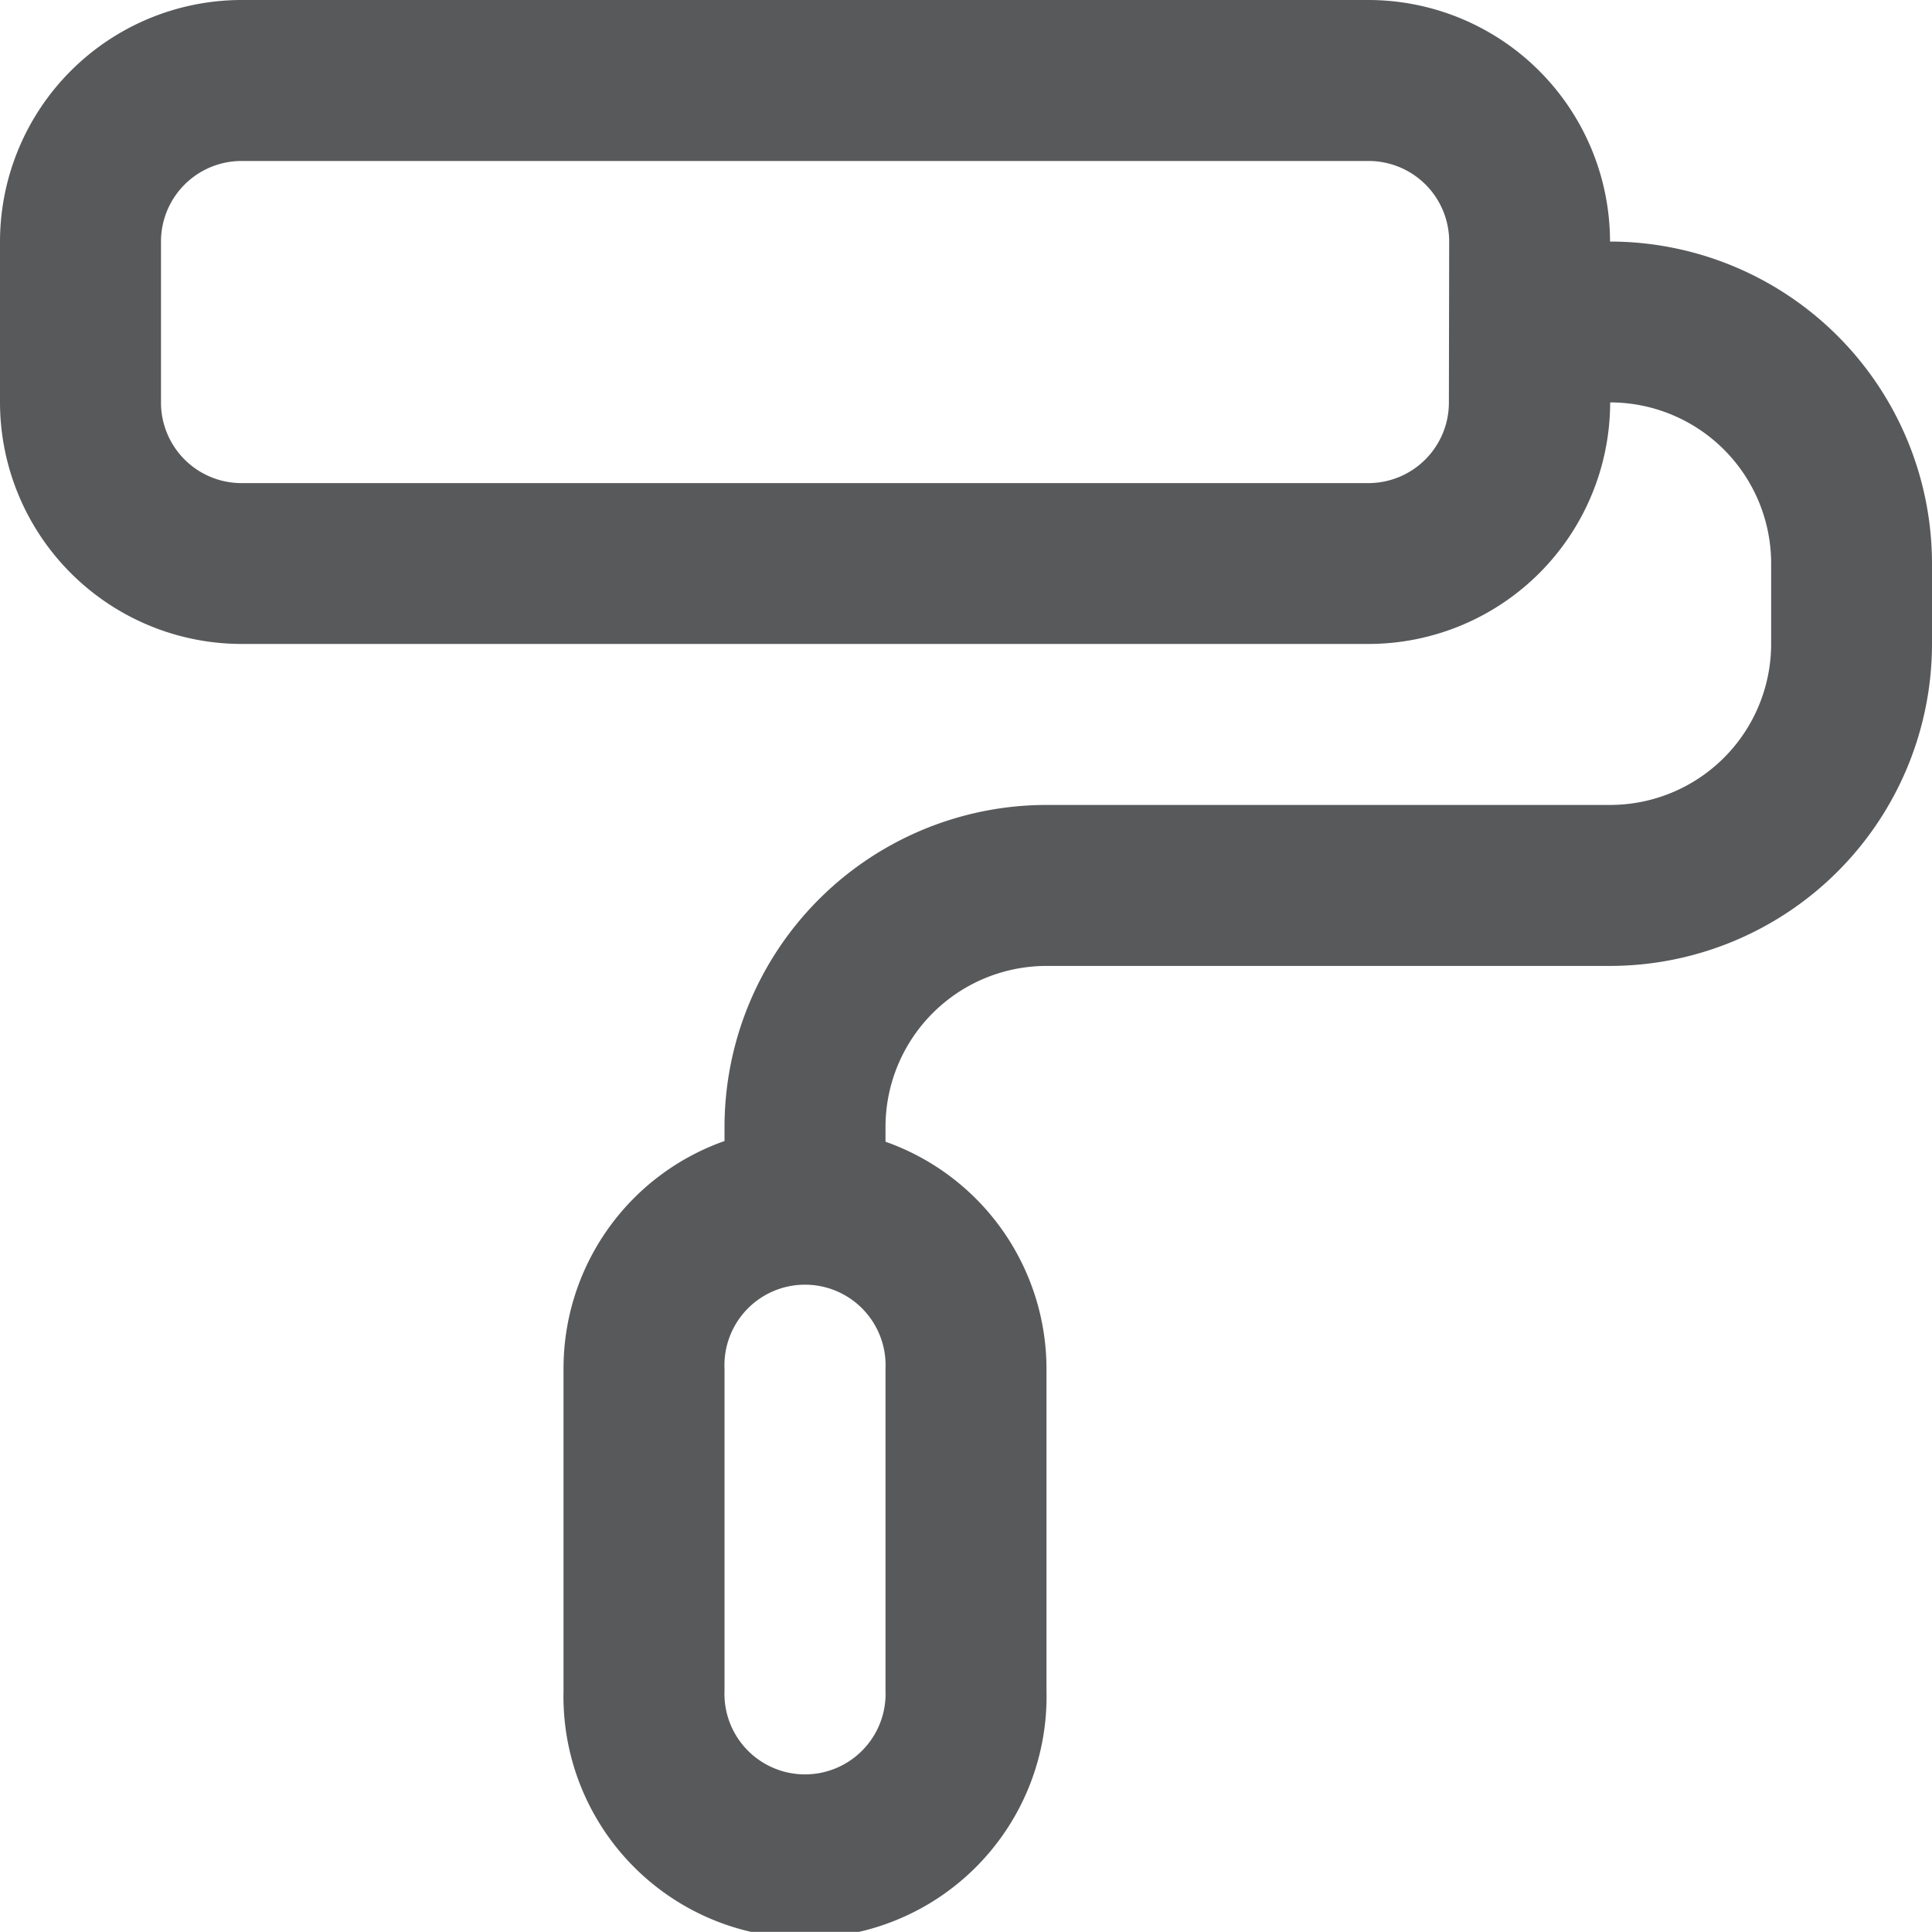 <svg xmlns="http://www.w3.org/2000/svg" width="13.693" height="13.692" viewBox="0 0 13.693 13.692">
  <path id="paint-roller" d="M11.411,1.712A1.714,1.714,0,0,0,9.7,0H1.712A1.714,1.714,0,0,0,0,1.712V2.853A1.714,1.714,0,0,0,1.712,4.564H9.7a1.714,1.714,0,0,0,1.712-1.712,1.142,1.142,0,0,1,1.141,1.141v.571a1.142,1.142,0,0,1-1.141,1.141H7.417A2.284,2.284,0,0,0,5.135,7.987v.1A1.709,1.709,0,0,0,3.994,9.7v2.282a1.712,1.712,0,1,0,3.423,0V9.7A1.709,1.709,0,0,0,6.276,8.092v-.1A1.142,1.142,0,0,1,7.417,6.846h3.994a2.284,2.284,0,0,0,2.282-2.282V3.994A2.284,2.284,0,0,0,11.411,1.712ZM10.269,2.853a.571.571,0,0,1-.571.571H1.712a.571.571,0,0,1-.571-.571V1.712a.571.571,0,0,1,.571-.571H9.7a.571.571,0,0,1,.571.571ZM6.276,11.981a.571.571,0,1,1-1.141,0V9.7a.571.571,0,1,1,1.141,0Z" fill="#58595b"/>
</svg>
